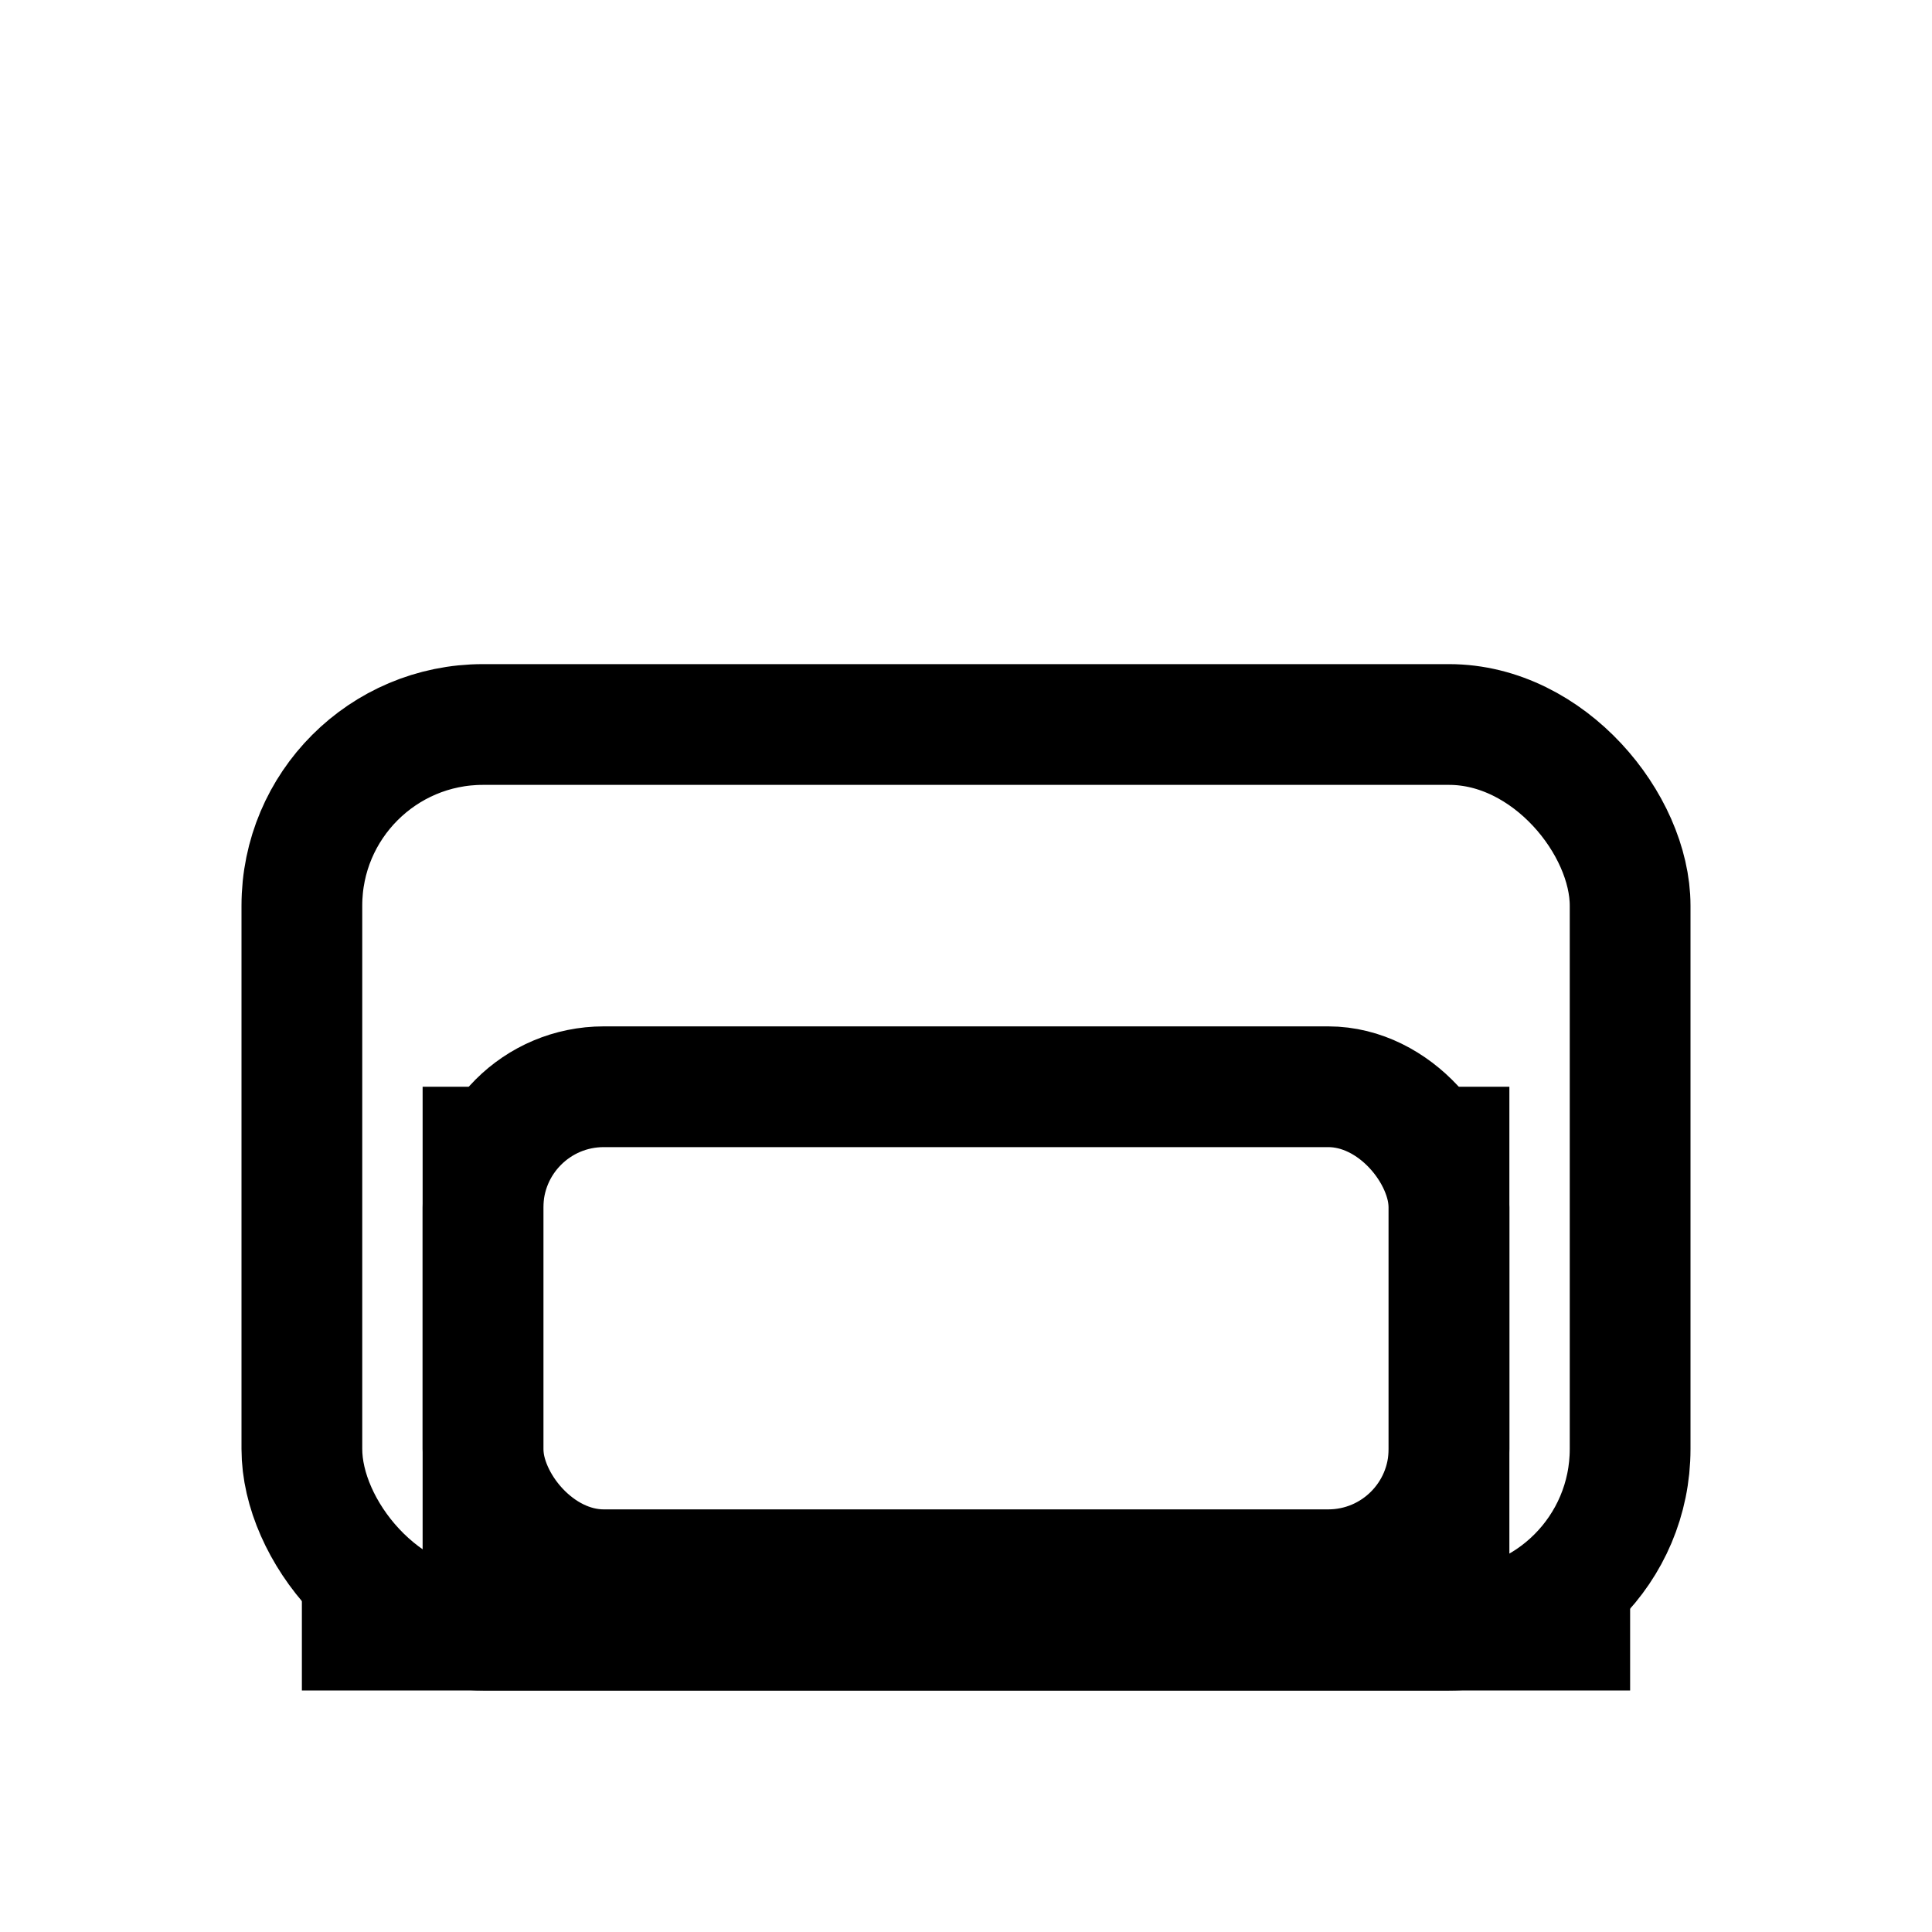 <?xml version="1.0" encoding="UTF-8"?>
<svg
        width="64"
        height="64"
        viewBox="0 0 64 64"
        fill="none"
        xmlns="http://www.w3.org/2000/svg"
>
    <!-- Car Seat Icon -->
    <rect x="10" y="24" width="44" height="30" rx="6" ry="6" stroke="black" stroke-width="4" fill="none"/>
    <rect x="16" y="36" width="32" height="16" rx="4" ry="4" stroke="black" stroke-width="4" fill="none"/>
    <line x1="16" y1="36" x2="16" y2="52" stroke="black" stroke-width="4"/>
    <line x1="48" y1="36" x2="48" y2="52" stroke="black" stroke-width="4"/>
    <line x1="10" y1="54" x2="54" y2="54" stroke="black" stroke-width="4"/>
</svg>